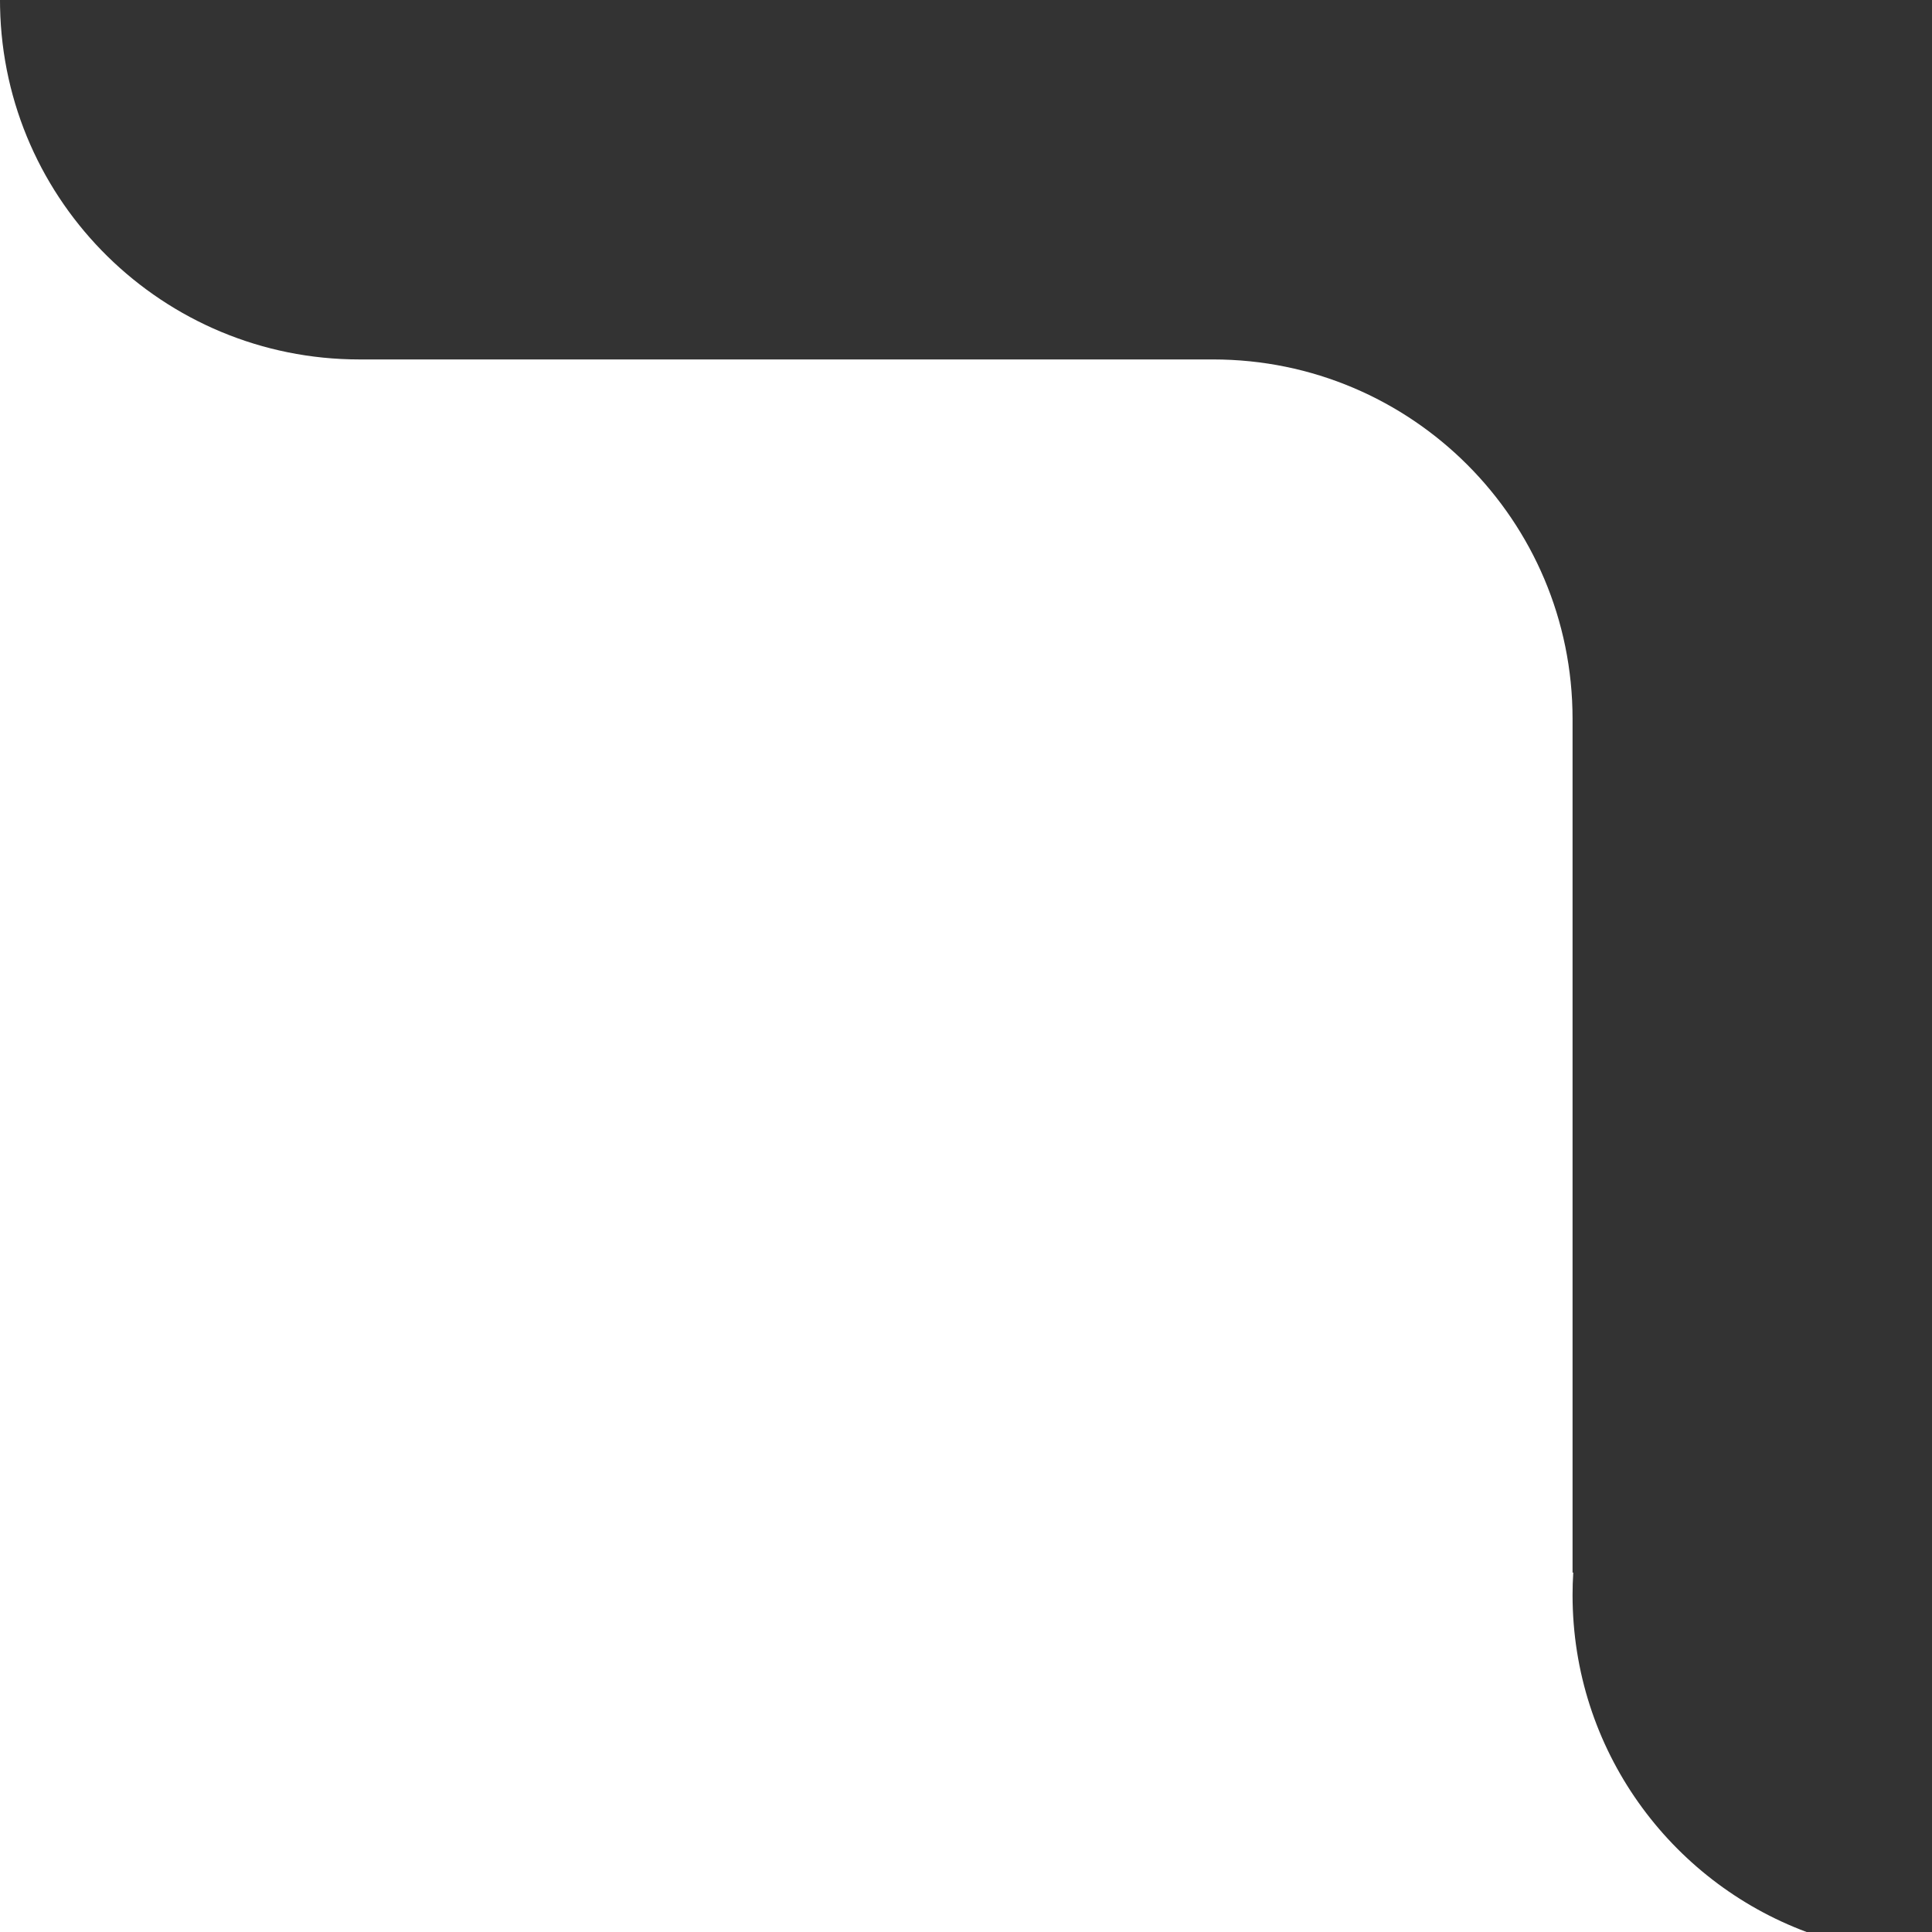<?xml version="1.0" encoding="UTF-8"?>
<svg width="86px" height="86px" viewBox="0 0 86 86" version="1.1" xmlns="http://www.w3.org/2000/svg" xmlns:xlink="http://www.w3.org/1999/xlink">
    <rect x="0" y="0" width="86" height="86" fill="#333333" stroke="none"/>
    <title>hover-shape-small</title>
    <g id="hover-shape-small" stroke="none" stroke-width="1" fill="none" fill-rule="evenodd">
        <path d="M54,16 C62.837,16 70,23.163 70,32 L70,70 L70.031,70.001 C70.01,70.331 70,70.664 70,71 C70,77.875 74.336,83.737 80.422,86.001 L0,86 L0,0 L0.003,0.315 C0.171,9.006 7.269,16 16,16 L54,16 Z" id="Path" fill="#FFFFFF"></path>
    </g>
</svg>